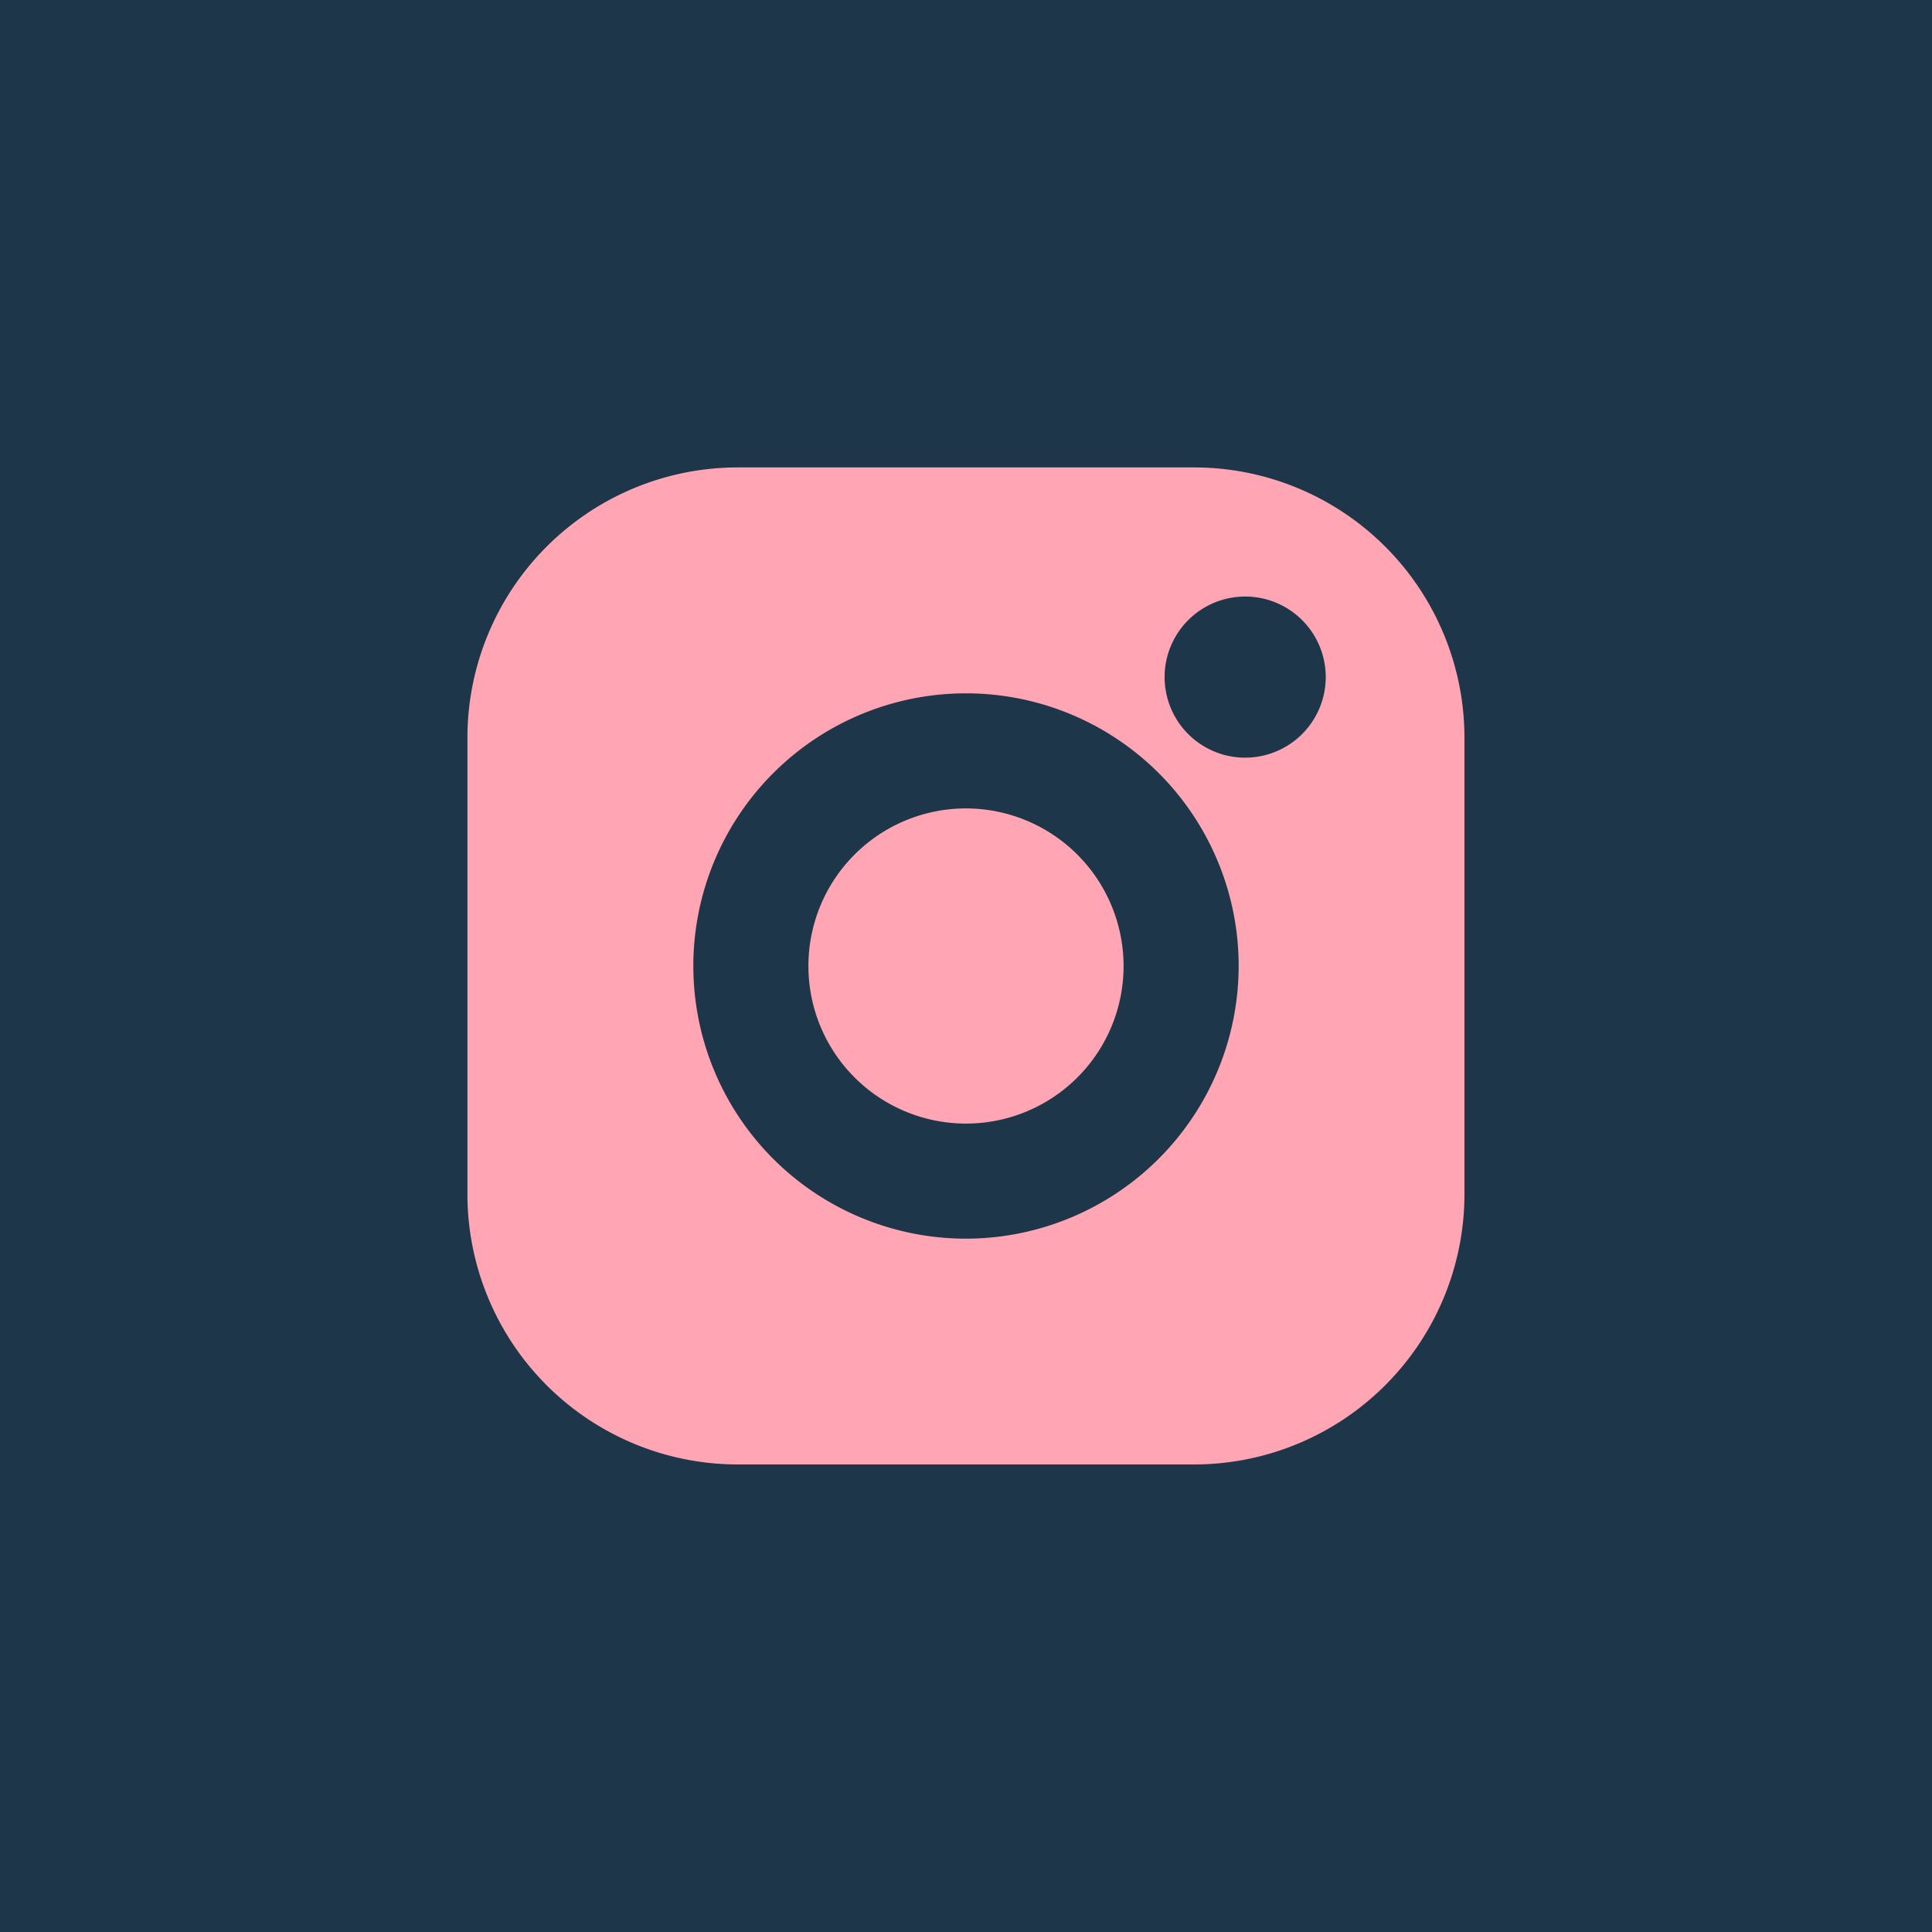 <svg xmlns="http://www.w3.org/2000/svg" width="30" height="30" viewBox="0 0 30 30">
  <g id="Gruppe_819" data-name="Gruppe 819" transform="translate(-562 -318.998)">
    <rect id="Rechteck_44" data-name="Rechteck 44" width="30" height="30" transform="translate(562 318.998)" fill="#1d364a"/>
    <path id="Pfad_2" data-name="Pfad 2" d="M11.293,0h-7.1A4.2,4.2,0,0,0,0,4.191v7.1a4.2,4.2,0,0,0,4.191,4.191h7.1a4.2,4.2,0,0,0,4.191-4.191v-7.1A4.2,4.2,0,0,0,11.293,0ZM7.742,11.976a4.234,4.234,0,1,1,4.234-4.234A4.239,4.239,0,0,1,7.742,11.976Zm4.335-7.469a1.251,1.251,0,1,1,1.251-1.251A1.252,1.252,0,0,1,12.077,4.507Zm0,0" transform="translate(569.258 326.256)" fill="#ffa5b4"/>
    <path id="Pfad_3" data-name="Pfad 3" d="M148.466,146.02a2.447,2.447,0,1,0,2.447,2.447A2.45,2.45,0,0,0,148.466,146.02Zm0,0" transform="translate(428.534 185.531)" fill="#ffa5b4"/>
  </g>
</svg>
